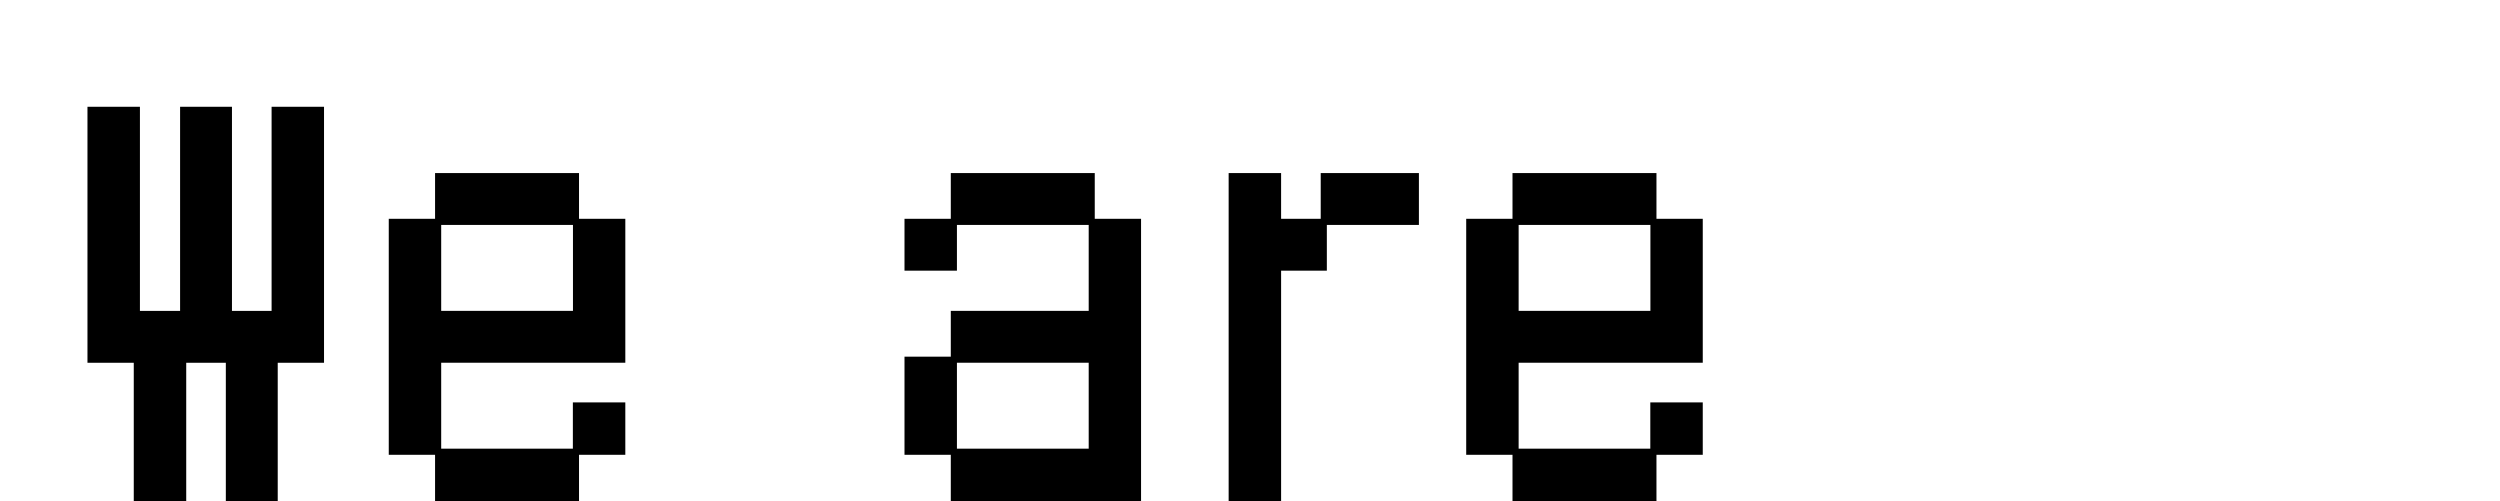 <svg xmlns="http://www.w3.org/2000/svg" viewBox="0 0 978.94 196.24"><defs><style>.cls-1{fill:none;}</style></defs><g id="レイヤー_2" data-name="レイヤー 2"><g id="レイヤー_1-2" data-name="レイヤー 1"><path d="M52.38,142.05H34.25V41.81H54.79v79.93H70.52V41.81H90.83v79.93h15.52V41.81h20.53V142.05H108.75v54.19H88.43V142.05H72.92v54.19H52.38Z"/><path d="M170.36,178.1H152.23V85.69h18.13V67.77h56.37V85.69h18.13v56.36h-72.1V175.7h51.56V157.56h20.54V178.1H226.73v18.14H170.36Zm54-56.36V88.09H172.76v33.65Z"/><path d="M372.31,178.1H354.18V139.65h18.13V121.74h54V88.09H374.71V106H354.18V85.69h18.13V67.77h56.37V85.69h18.13V196.24h-74.5Zm54-2.4V142.05H374.71V175.7Z"/><path d="M481.11,67.77h20.54V85.69h15.51V67.77h38.45V88.09H519.56V106H501.65v90.24H481.11Z"/><path d="M592.26,178.1H574.13V85.69h18.13V67.77h56.37V85.69h18.13v56.36h-72.1V175.7h51.56V157.56h20.54V178.1H648.63v18.14H592.26Zm54-56.36V88.09H594.66v33.65Z"/><rect class="cls-1" width="978.94" height="196.17"/></g></g></svg>